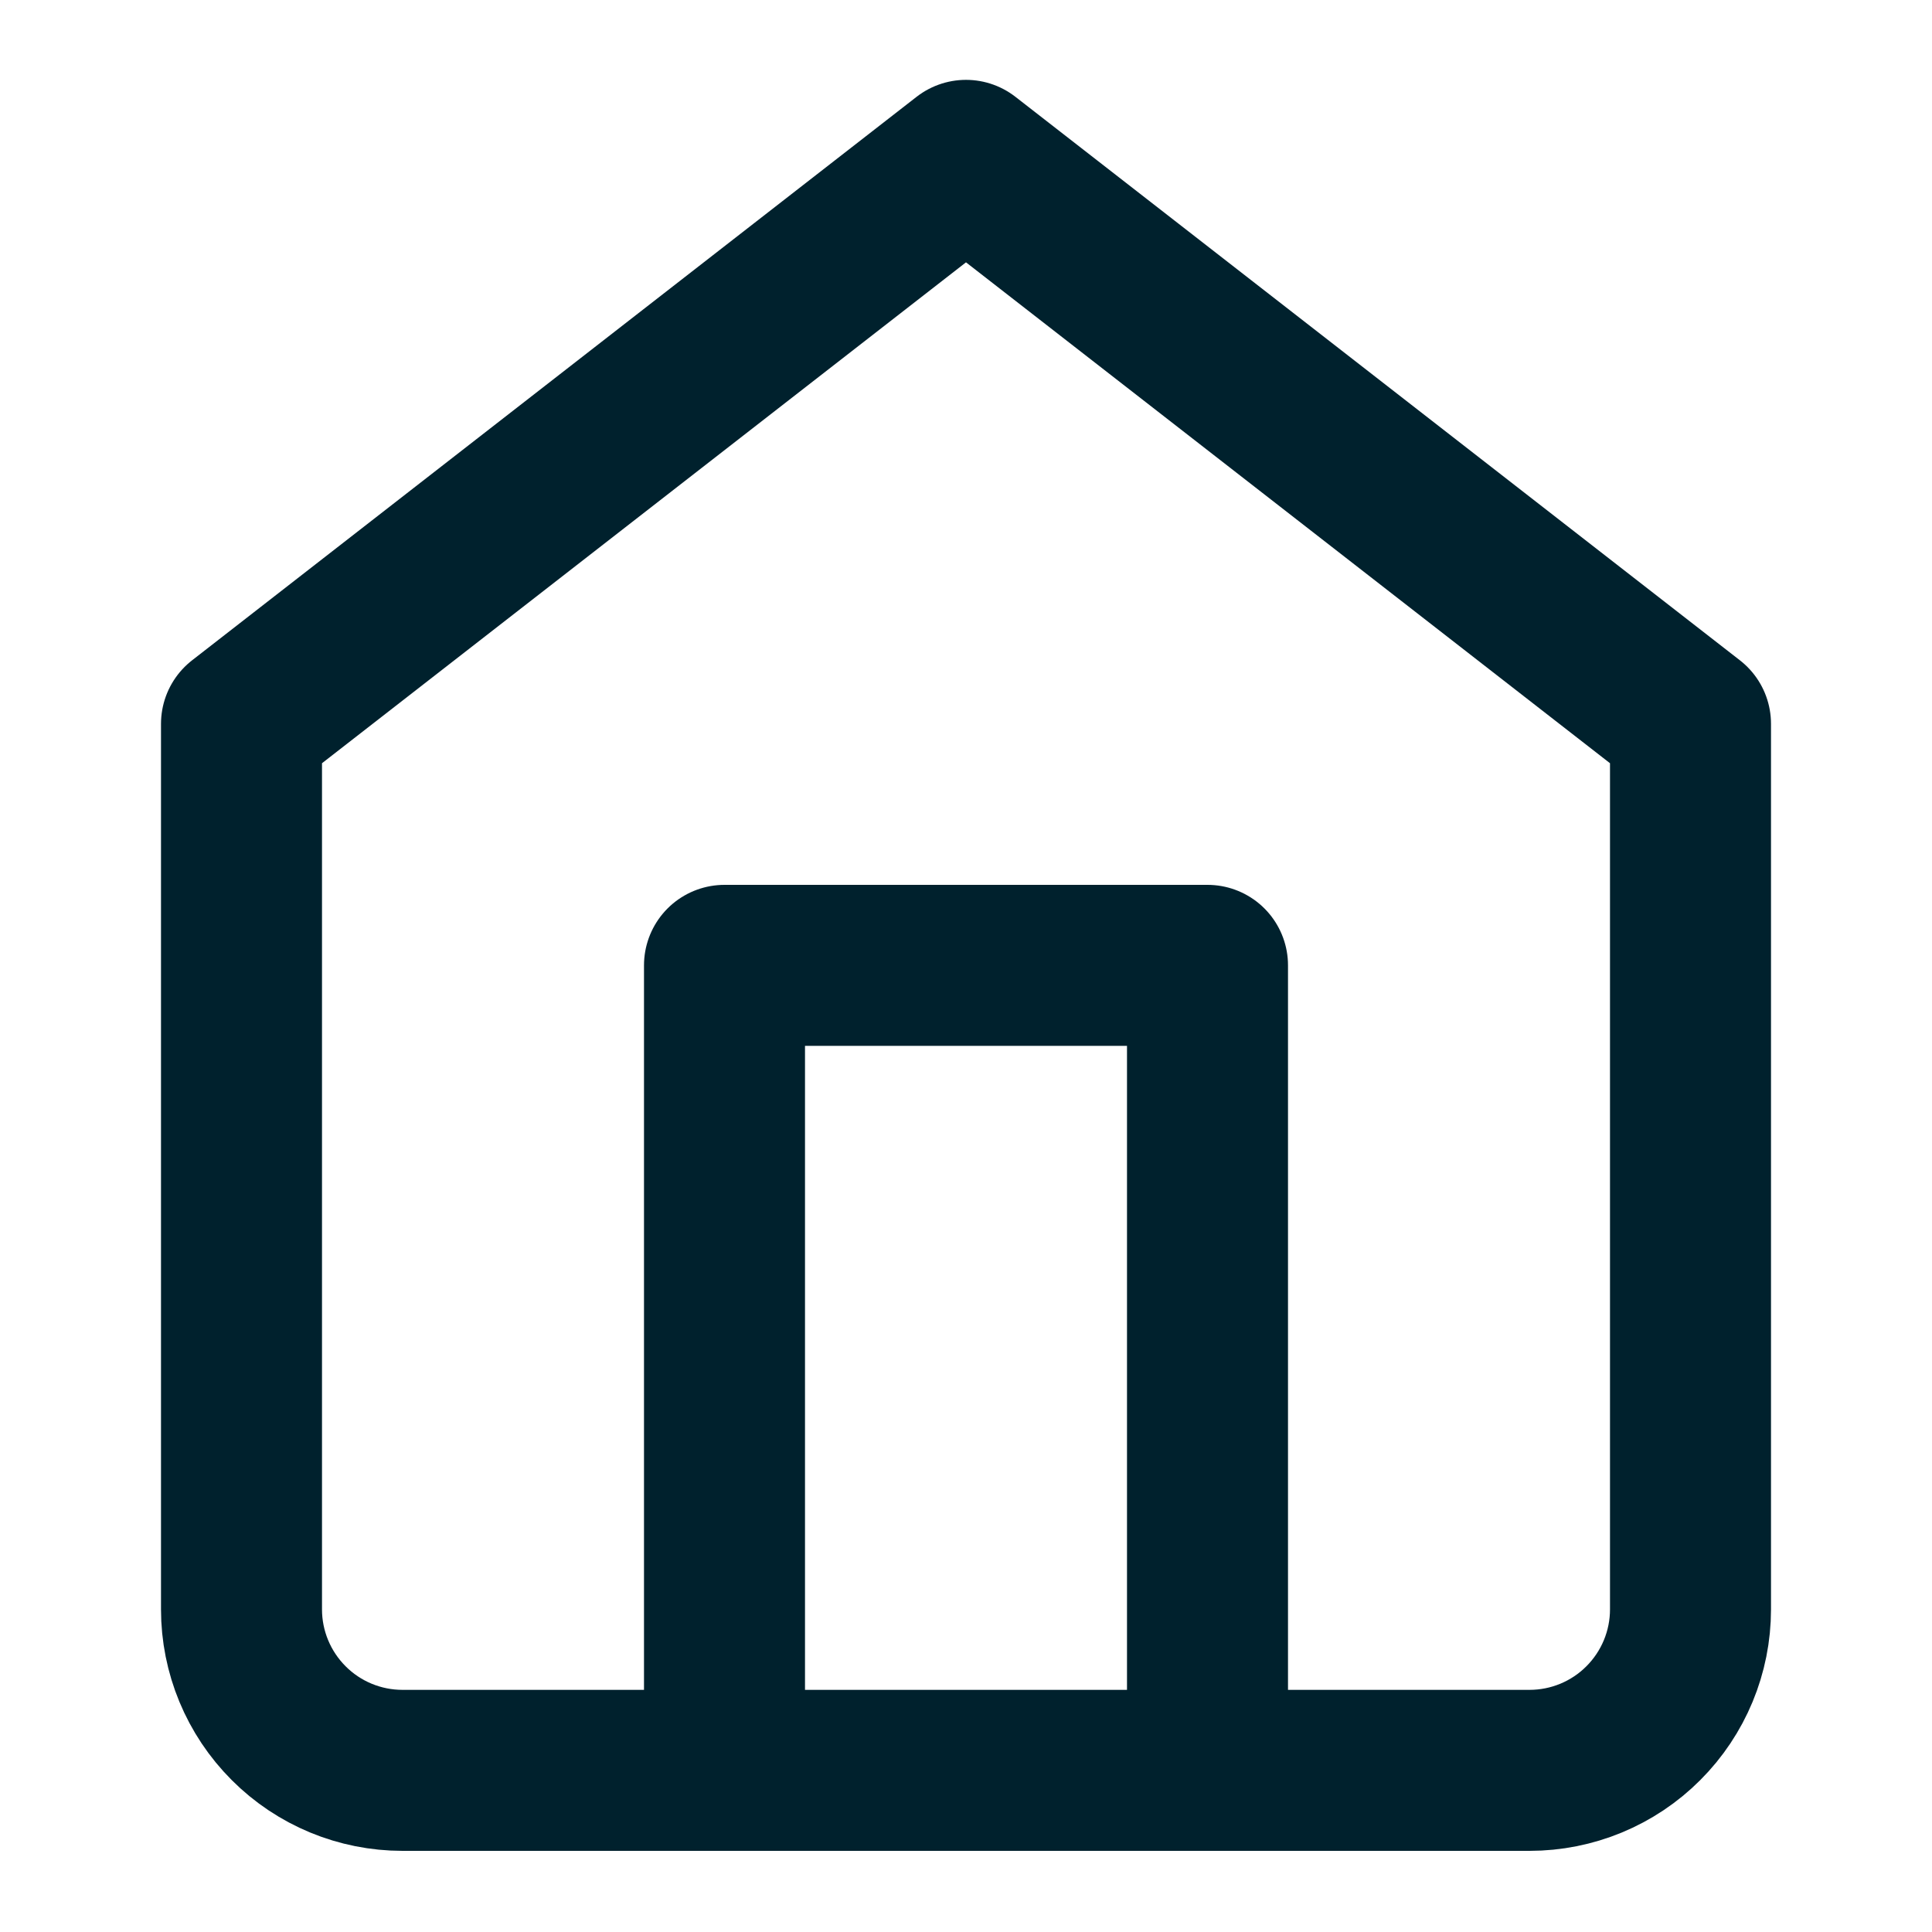 <svg width="24" height="24" viewBox="0 0 24 24" fill="none" xmlns="http://www.w3.org/2000/svg">
<path d="M3 8.992L12 1.992L21 8.992V19.992C21 20.523 20.789 21.031 20.414 21.406C20.039 21.782 19.53 21.992 19 21.992H5C4.47 21.992 3.961 21.782 3.586 21.406C3.211 21.031 3 20.523 3 19.992V8.992Z" stroke="#00212D" stroke-width="2" stroke-linecap="round" stroke-linejoin="round"/>
<path d="M9 21.992V11.992H15V21.992" stroke="#00212D" stroke-width="2" stroke-linecap="round" stroke-linejoin="round"/>
</svg>
